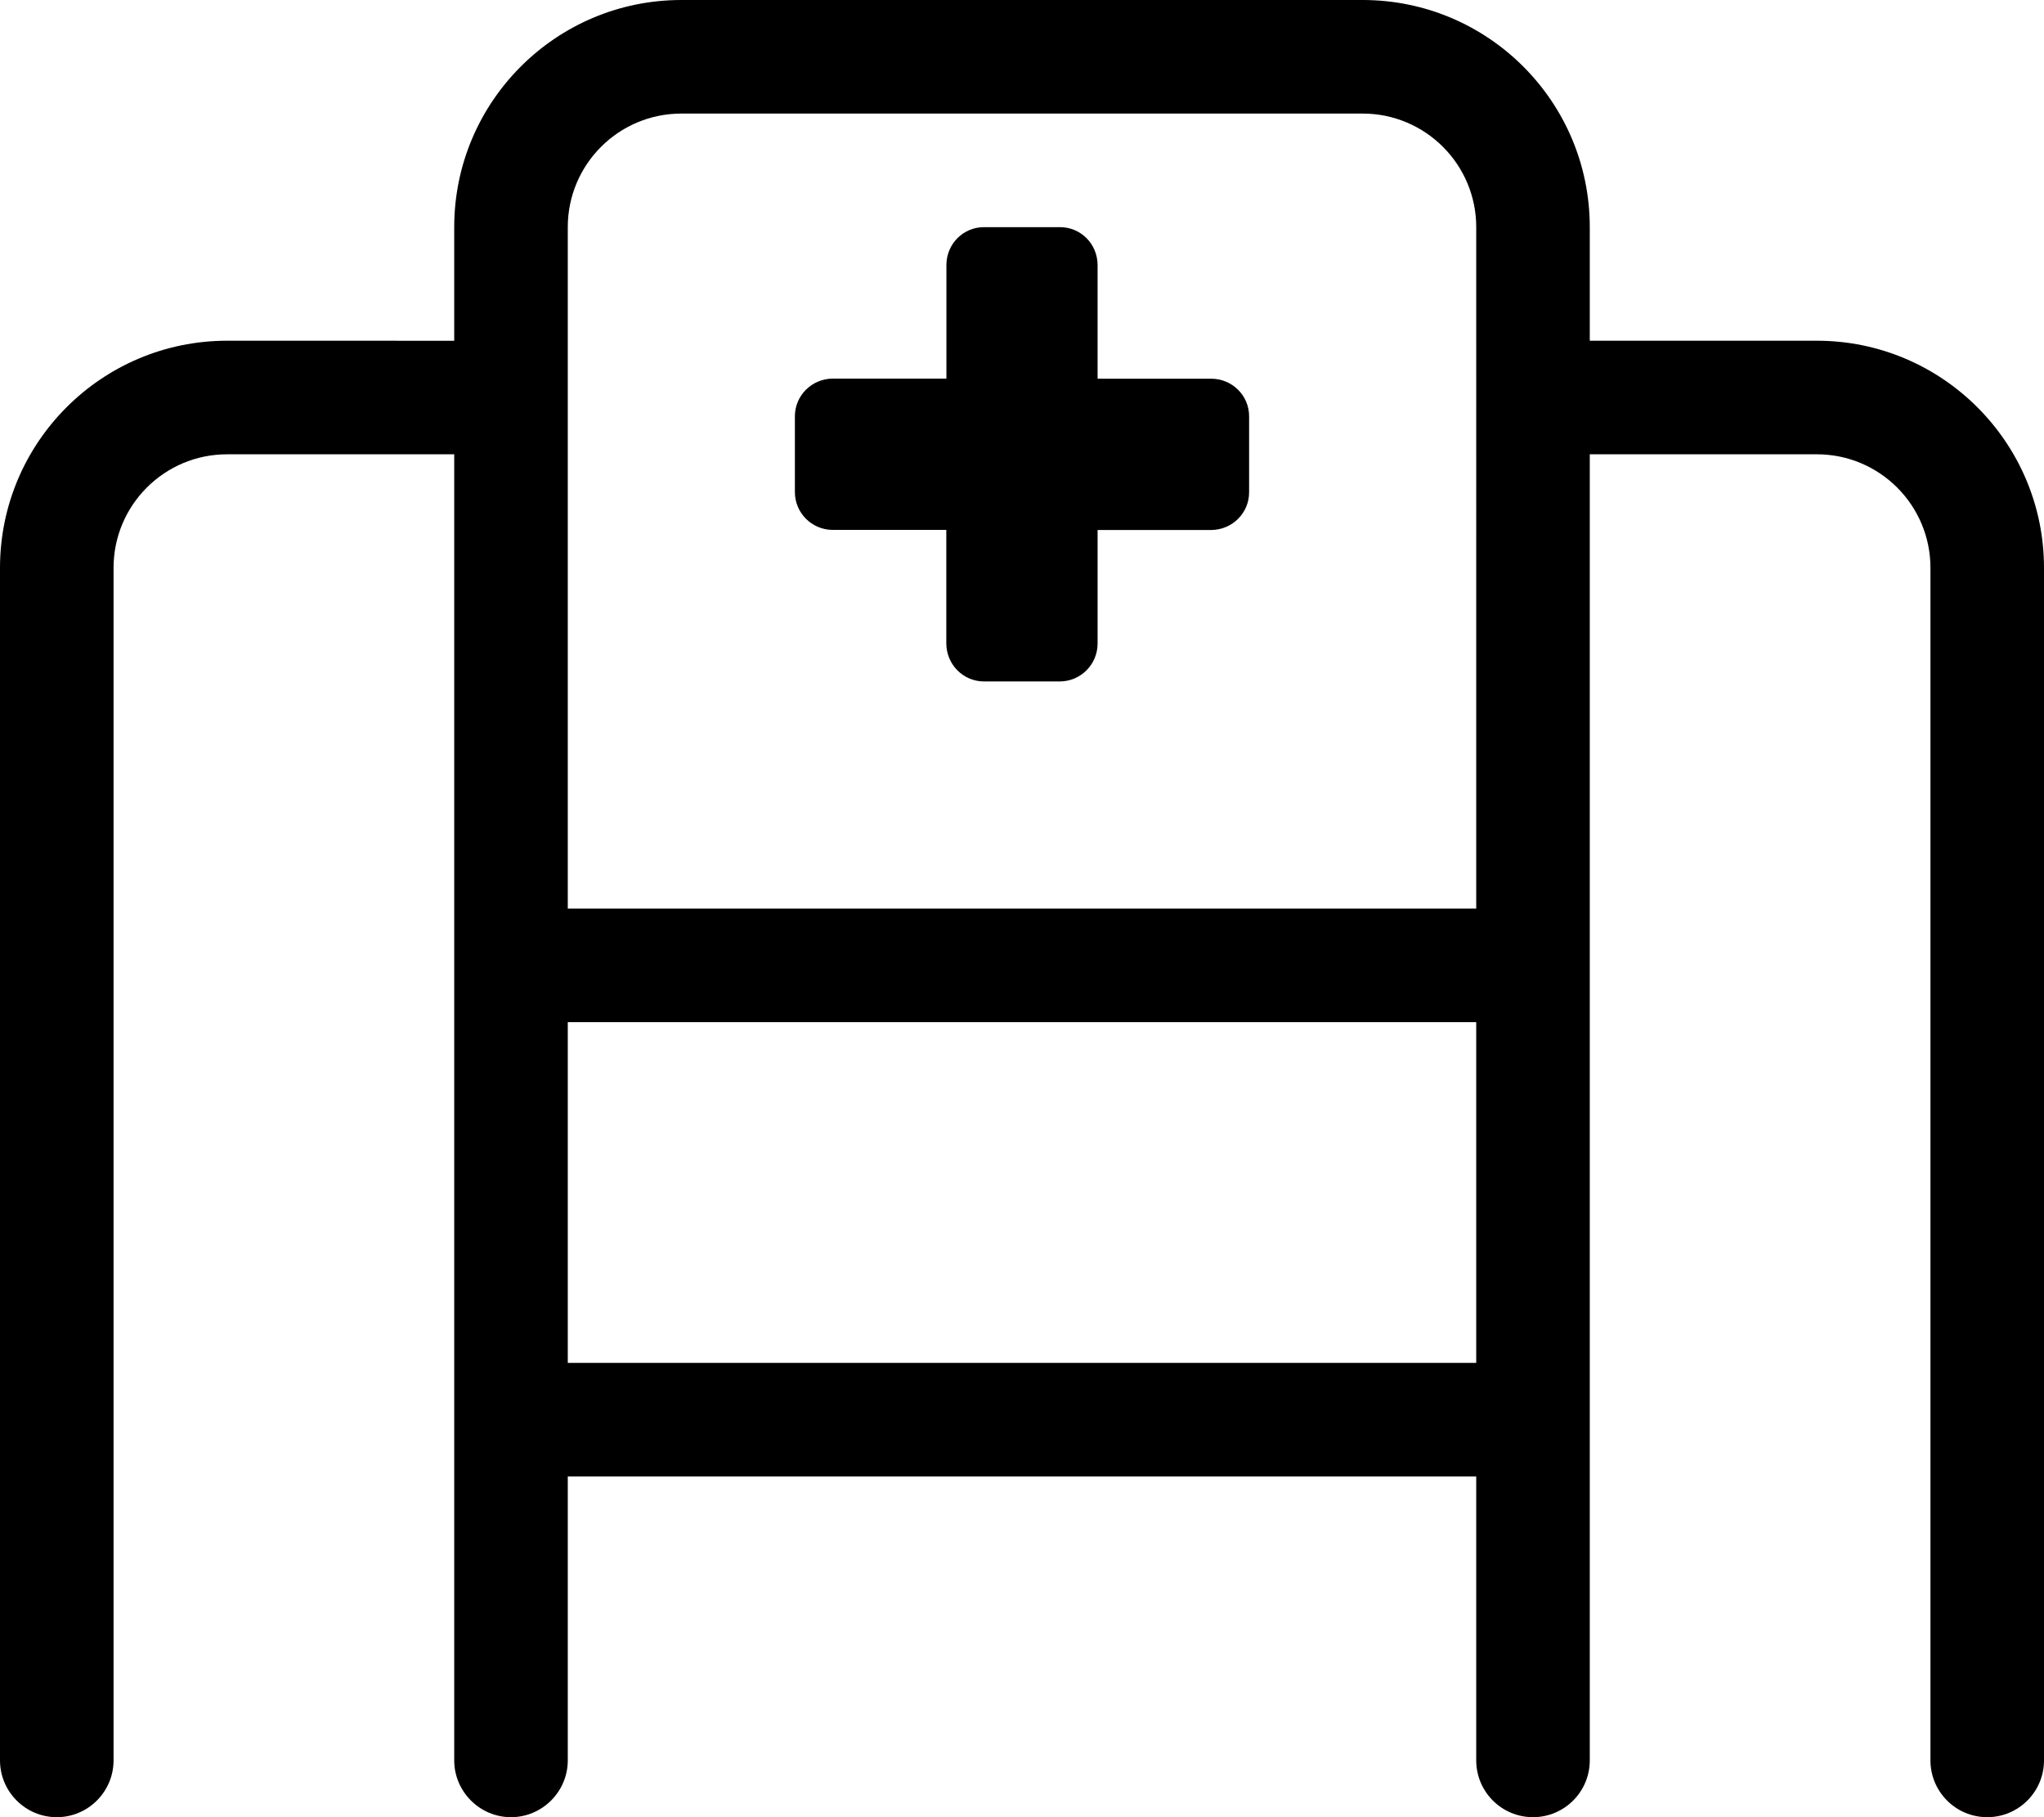 <svg xmlns="http://www.w3.org/2000/svg" viewBox="0 0 576 512"><!--! Font Awesome Pro 6.0.0-alpha3 by @fontawesome - https://fontawesome.com License - https://fontawesome.com/license (Commercial License) --><path d="M512 96l-64 .007V64c0-35.35-28.65-64-64-64H192C156.7 0 128 28.65 128 64v32.01L64 96C28.65 96 0 124.7 0 160v336C0 504.8 7.164 512 16 512S32 504.8 32 496V160c0-17.67 14.33-32 32-32h64v368C128 504.8 135.2 512 144 512S160 504.8 160 496V416h256v80c0 8.836 7.164 16 16 16s16-7.164 16-16V128h64c17.67 0 32 14.33 32 32v336c0 8.836 7.164 16 16 16s16-7.164 16-16V160C576 124.7 547.3 96 512 96zM416 384H160V288h256V384zM416 256H160V64c0-17.67 14.33-32 32-32h192c17.67 0 32 14.33 32 32V256zM341.3 106.7h-32v-32C309.3 68.77 304.6 64 298.7 64H277.3C271.4 64 266.7 68.77 266.7 74.67v32h-32C228.8 106.7 224 111.4 224 117.3v21.33c0 5.891 4.775 10.67 10.67 10.67h32v32C266.7 187.2 271.4 192 277.3 192h21.33c5.891 0 10.67-4.777 10.67-10.67v-32h32C347.2 149.3 352 144.6 352 138.7V117.3C352 111.4 347.2 106.7 341.3 106.7z"/></svg>
